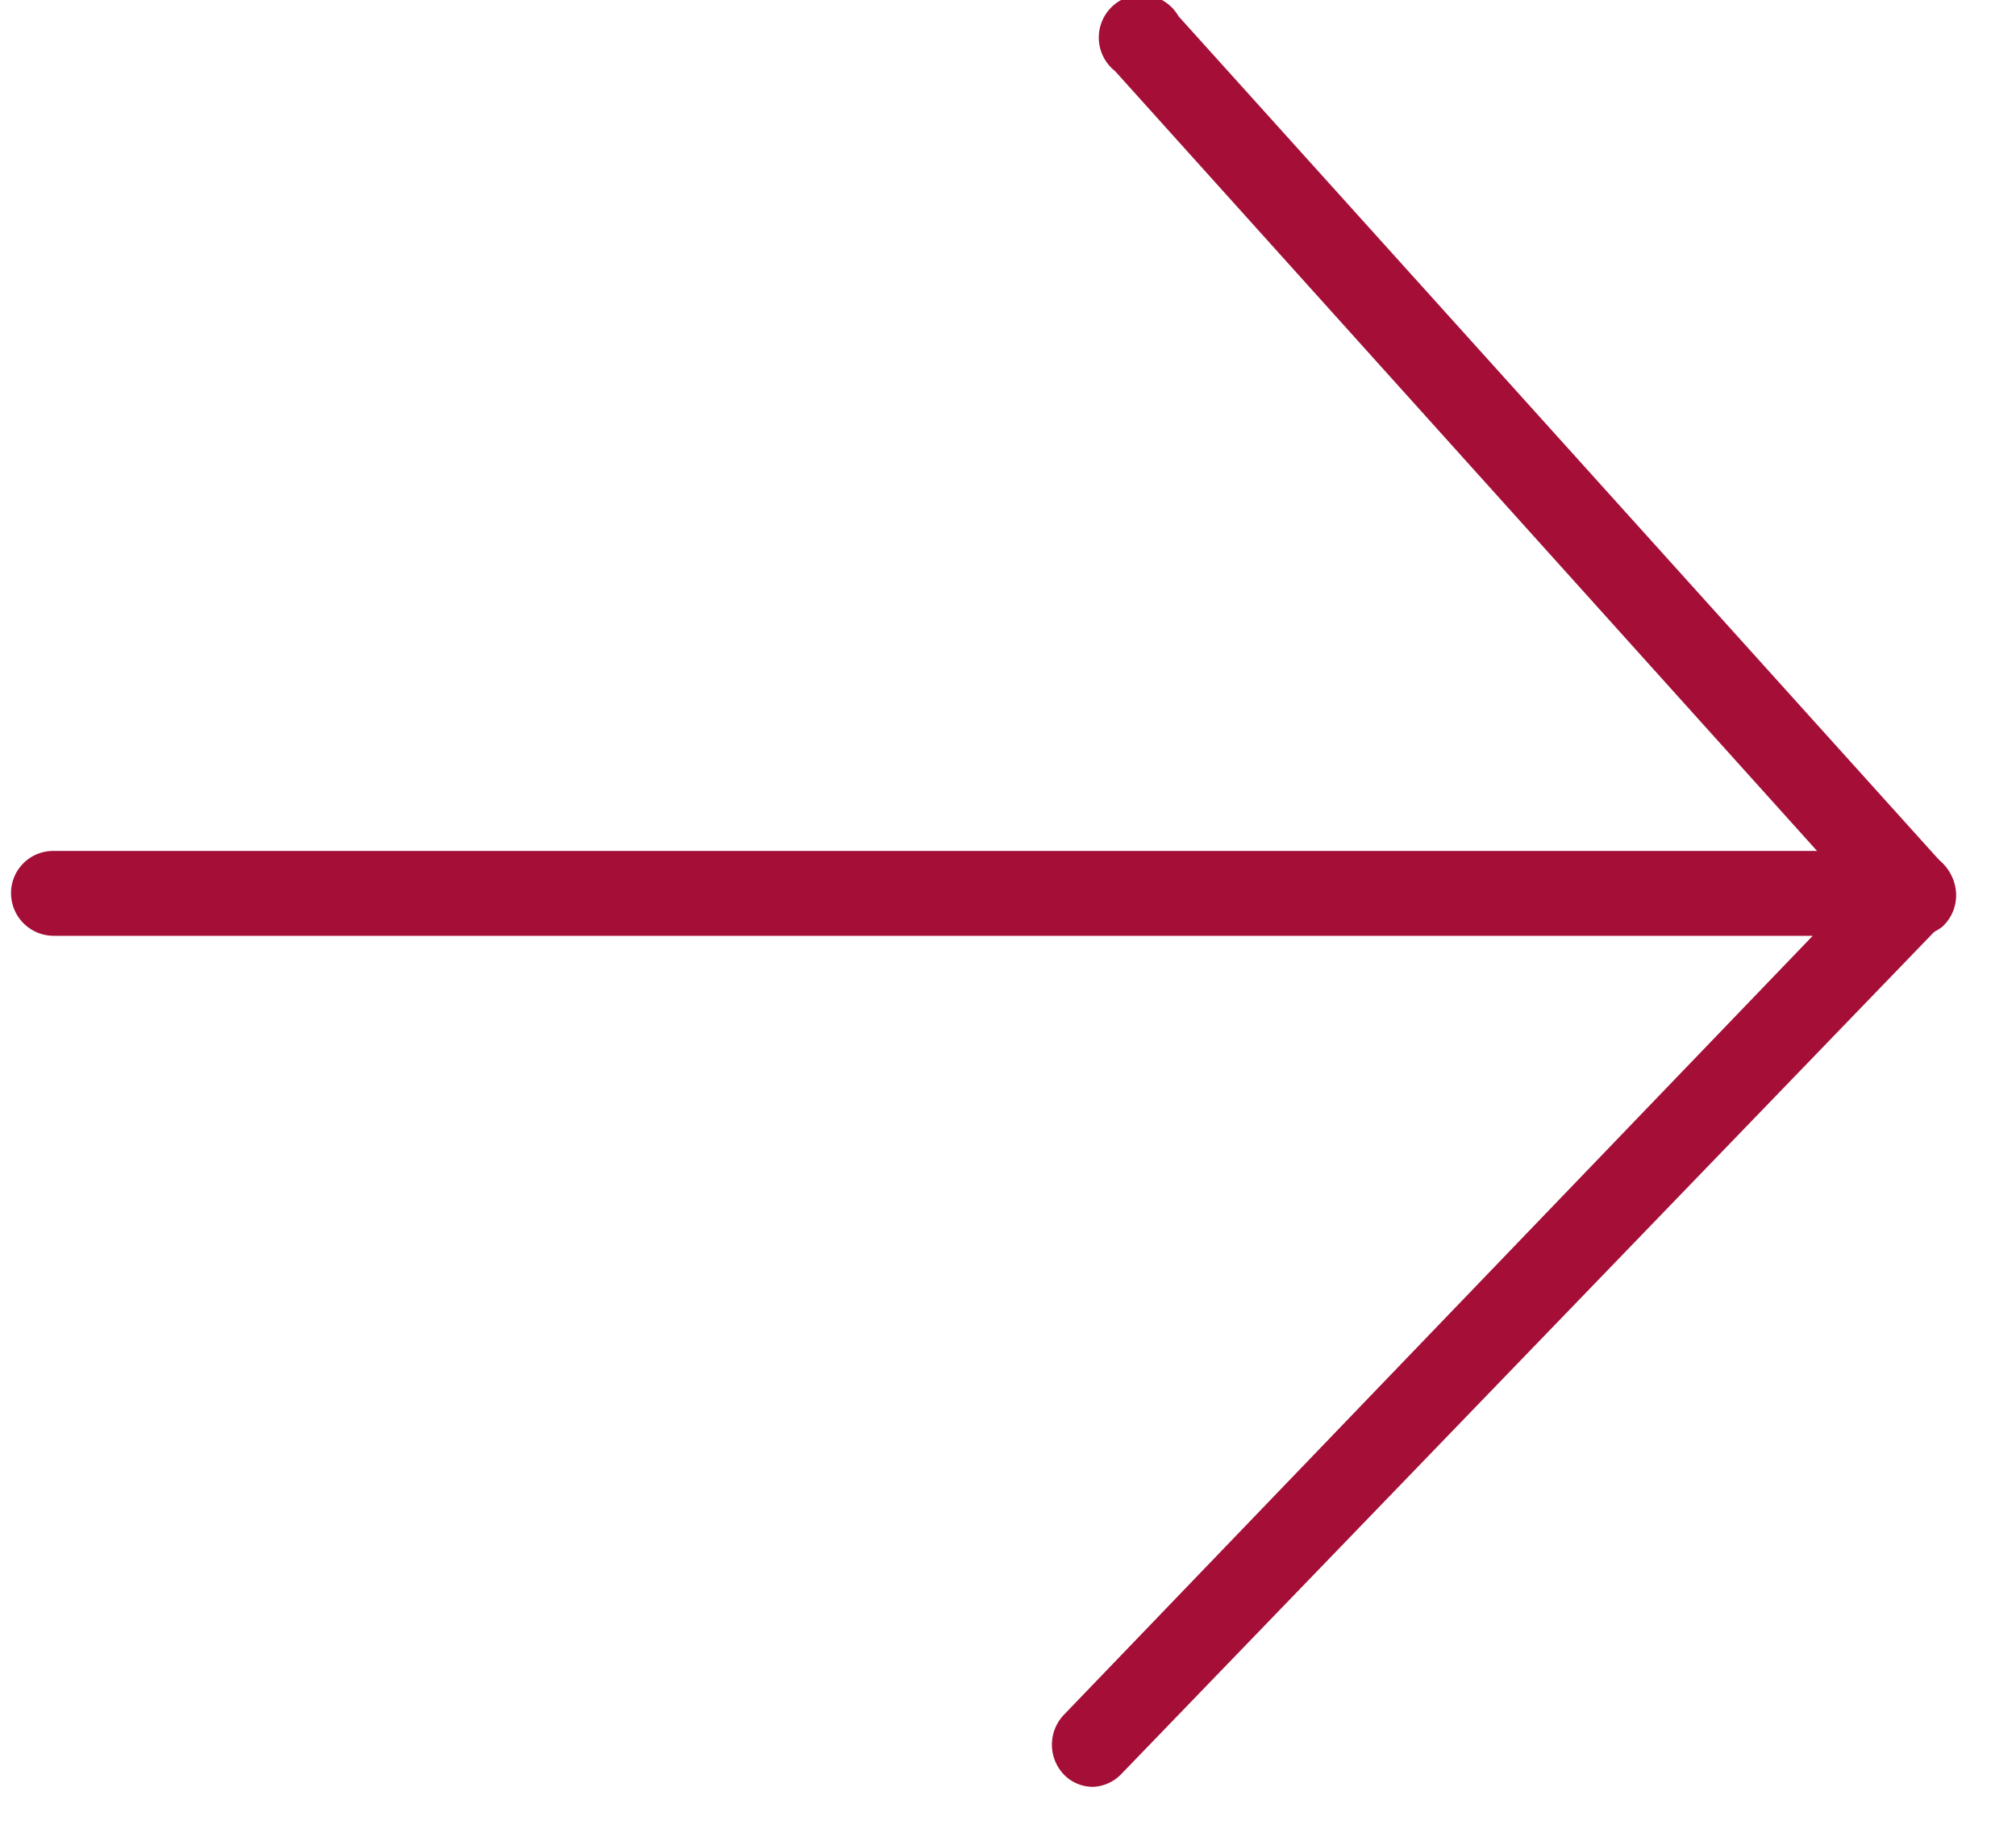 <?xml version="1.0" encoding="UTF-8" standalone="no"?>
<svg
   xmlns:dc="http://purl.org/dc/elements/1.1/"
   xmlns:cc="http://creativecommons.org/ns#"
   xmlns:rdf="http://www.w3.org/1999/02/22-rdf-syntax-ns#"
   xmlns:svg="http://www.w3.org/2000/svg"
   xmlns="http://www.w3.org/2000/svg"
   xmlns:sodipodi="http://sodipodi.sourceforge.net/DTD/sodipodi-0.dtd"
   xmlns:inkscape="http://www.inkscape.org/namespaces/inkscape"
   viewBox="0 0 35.5 32.63"
   version="1.1"
   id="svg14"
   sodipodi:docname="seta_menu.svg"
   width="22"
   height="20"
   inkscape:version="0.92.4 (33fec40, 2019-01-16)">
  <sodipodi:namedview
     pagecolor="#ffffff"
     bordercolor="#666666"
     borderopacity="1"
     objecttolerance="10"
     gridtolerance="10"
     guidetolerance="10"
     inkscape:pageopacity="0"
     inkscape:pageshadow="2"
     inkscape:window-width="1319"
     inkscape:window-height="744"
     id="namedview16"
     showgrid="false"
     inkscape:zoom="3.5352113"
     inkscape:cx="-14.853353"
     inkscape:cy="20.508635"
     inkscape:window-x="47"
     inkscape:window-y="24"
     inkscape:window-maximized="1"
     inkscape:current-layer="svg14"
     units="px" />
  <defs
     id="defs4">
    <style
       id="style2">.cls-1{fill:#a40e37;}</style>
  </defs>
  <title
     id="title6">seta_autenticacao_1</title>
  <g
     id="Camada_2"
     data-name="Camada 2"
     transform="matrix(0.975,0,0,0.975,0,-0.002)">
    <g
       id="O_QUE_DESEJA"
       data-name="O QUE DESEJA">
      <path
         class="cls-1"
         d="m 19.76,32.63 a 0.74,0.74 0 0 1 -0.53,-0.22 0.79,0.79 0 0 1 0,-1.1 L 32.9,17.09 H 0.78 A 0.78,0.78 0 0 1 0,16.31 0.77,0.77 0 0 1 0.78,15.54 h 33.94 a 0.78,0.78 0 0 1 0.72,0.47 0.77,0.77 0 0 1 -0.16,0.84 l -15,15.54 a 0.76,0.76 0 0 1 -0.52,0.24 z"
         id="path8"
         inkscape:connector-curvature="0"
         style="fill:#a40e37" />
      <path
         class="cls-1"
         d="M 34.72,17.09 A 0.8,0.8 0 0 1 34.14,16.83 L 20.16,1.3 a 0.78,0.78 0 1 1 1.16,-1 l 14,15.53 a 0.78,0.78 0 0 1 -0.06,1.1 0.79,0.79 0 0 1 -0.54,0.16 z"
         id="path10"
         inkscape:connector-curvature="0"
         style="fill:#a40e37" />
    </g>
  </g>
</svg>
